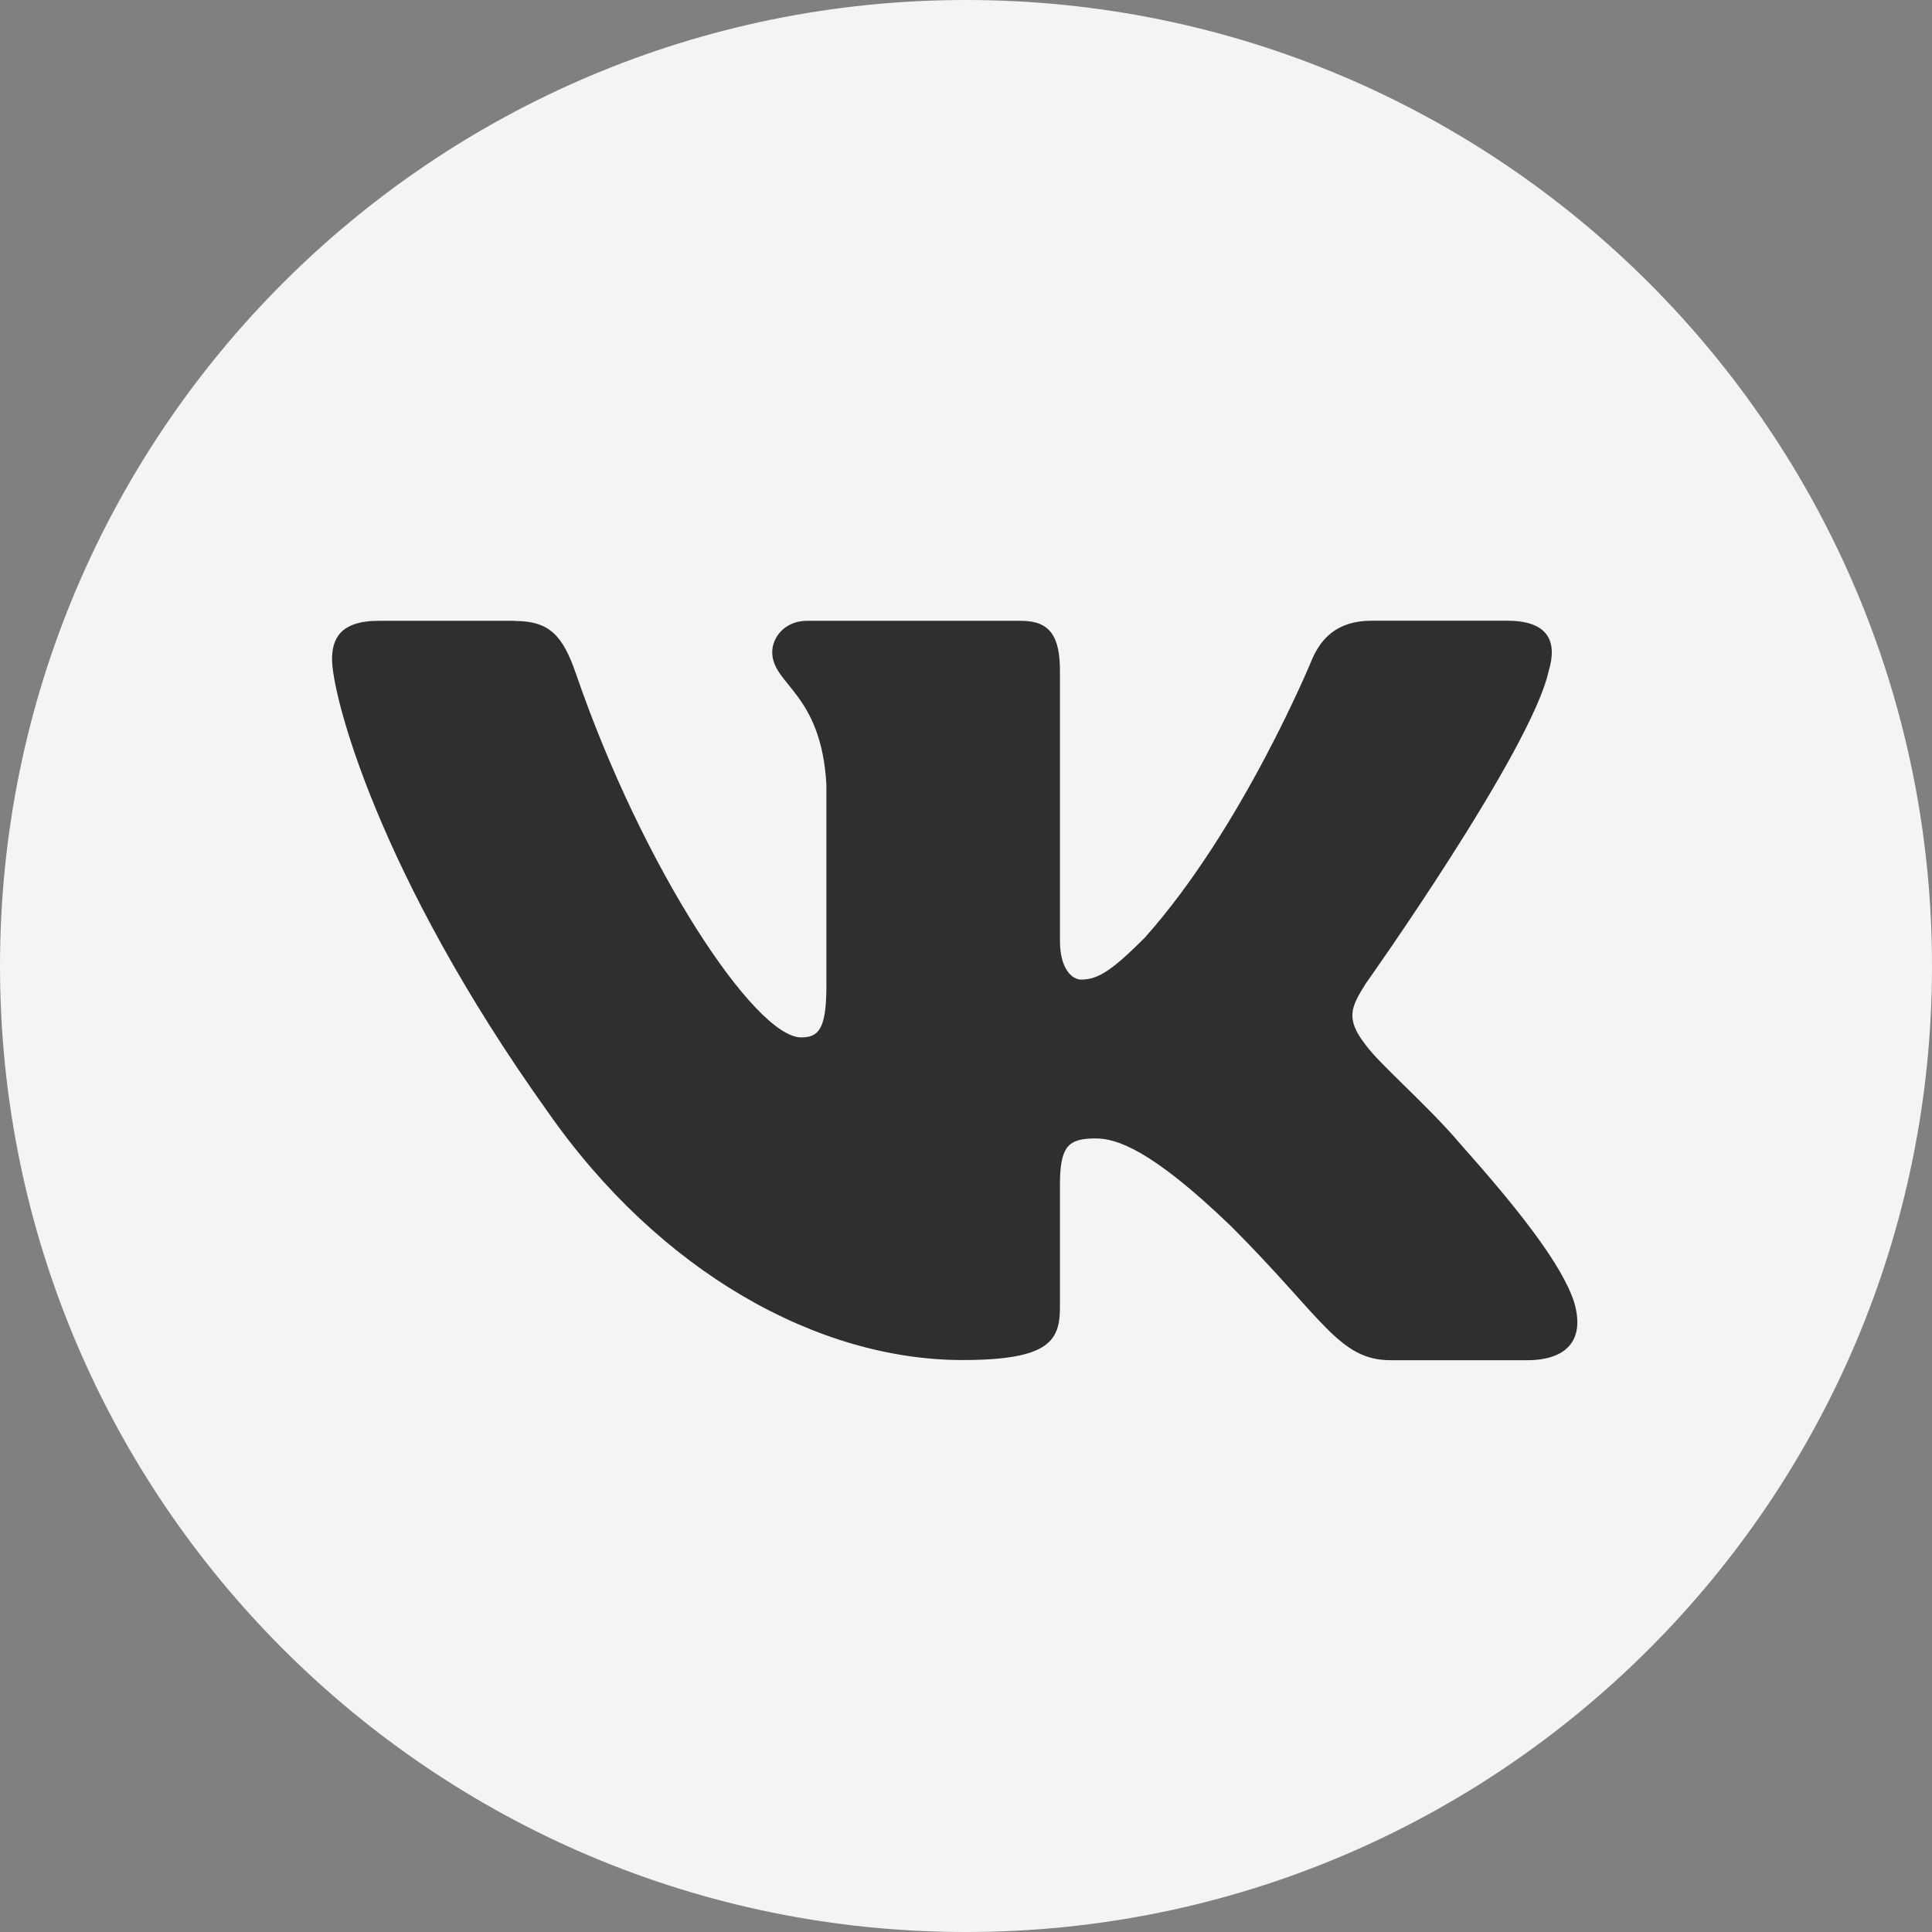 <?xml version="1.0" encoding="UTF-8"?> <svg xmlns="http://www.w3.org/2000/svg" width="24" height="24" viewBox="0 0 24 24" fill="none"><rect x="0" y="0" width="24" height="24" fill="#808080" stroke="none"/> <path d="M12 0C5.374 0 0 5.374 0 12C0 18.626 5.374 24 12 24C18.626 24 24 18.626 24 12C24 5.374 18.626 0 12 0Z" fill="#F4F4F4"></path> <path fill-rule="evenodd" clip-rule="evenodd" d="M6.397 7.712H4.705C4.222 7.712 4.125 7.94 4.125 8.191C4.125 8.639 4.699 10.863 6.797 13.801C8.195 15.809 10.165 16.895 11.958 16.895C13.036 16.895 13.167 16.653 13.167 16.239V14.722C13.167 14.238 13.269 14.142 13.61 14.142C13.861 14.142 14.291 14.267 15.295 15.235C16.442 16.382 16.632 16.897 17.277 16.897H18.969C19.453 16.897 19.695 16.655 19.555 16.178C19.402 15.703 18.855 15.013 18.128 14.196C17.733 13.73 17.144 13.228 16.962 12.977C16.711 12.654 16.783 12.511 16.962 12.224C16.962 12.224 19.025 9.32 19.239 8.333C19.347 7.975 19.239 7.711 18.727 7.711H17.035C16.605 7.711 16.407 7.939 16.299 8.19C16.299 8.19 15.438 10.287 14.22 11.649C13.825 12.044 13.646 12.169 13.43 12.169C13.323 12.169 13.167 12.044 13.167 11.685V8.334C13.167 7.904 13.043 7.712 12.683 7.712H10.024C9.755 7.712 9.593 7.912 9.593 8.101C9.593 8.509 10.203 8.603 10.266 9.75V12.242C10.266 12.788 10.167 12.887 9.952 12.887C9.378 12.887 7.983 10.781 7.155 8.37C6.993 7.901 6.83 7.714 6.397 7.714" fill="#2F2F2F"></path> </svg> 